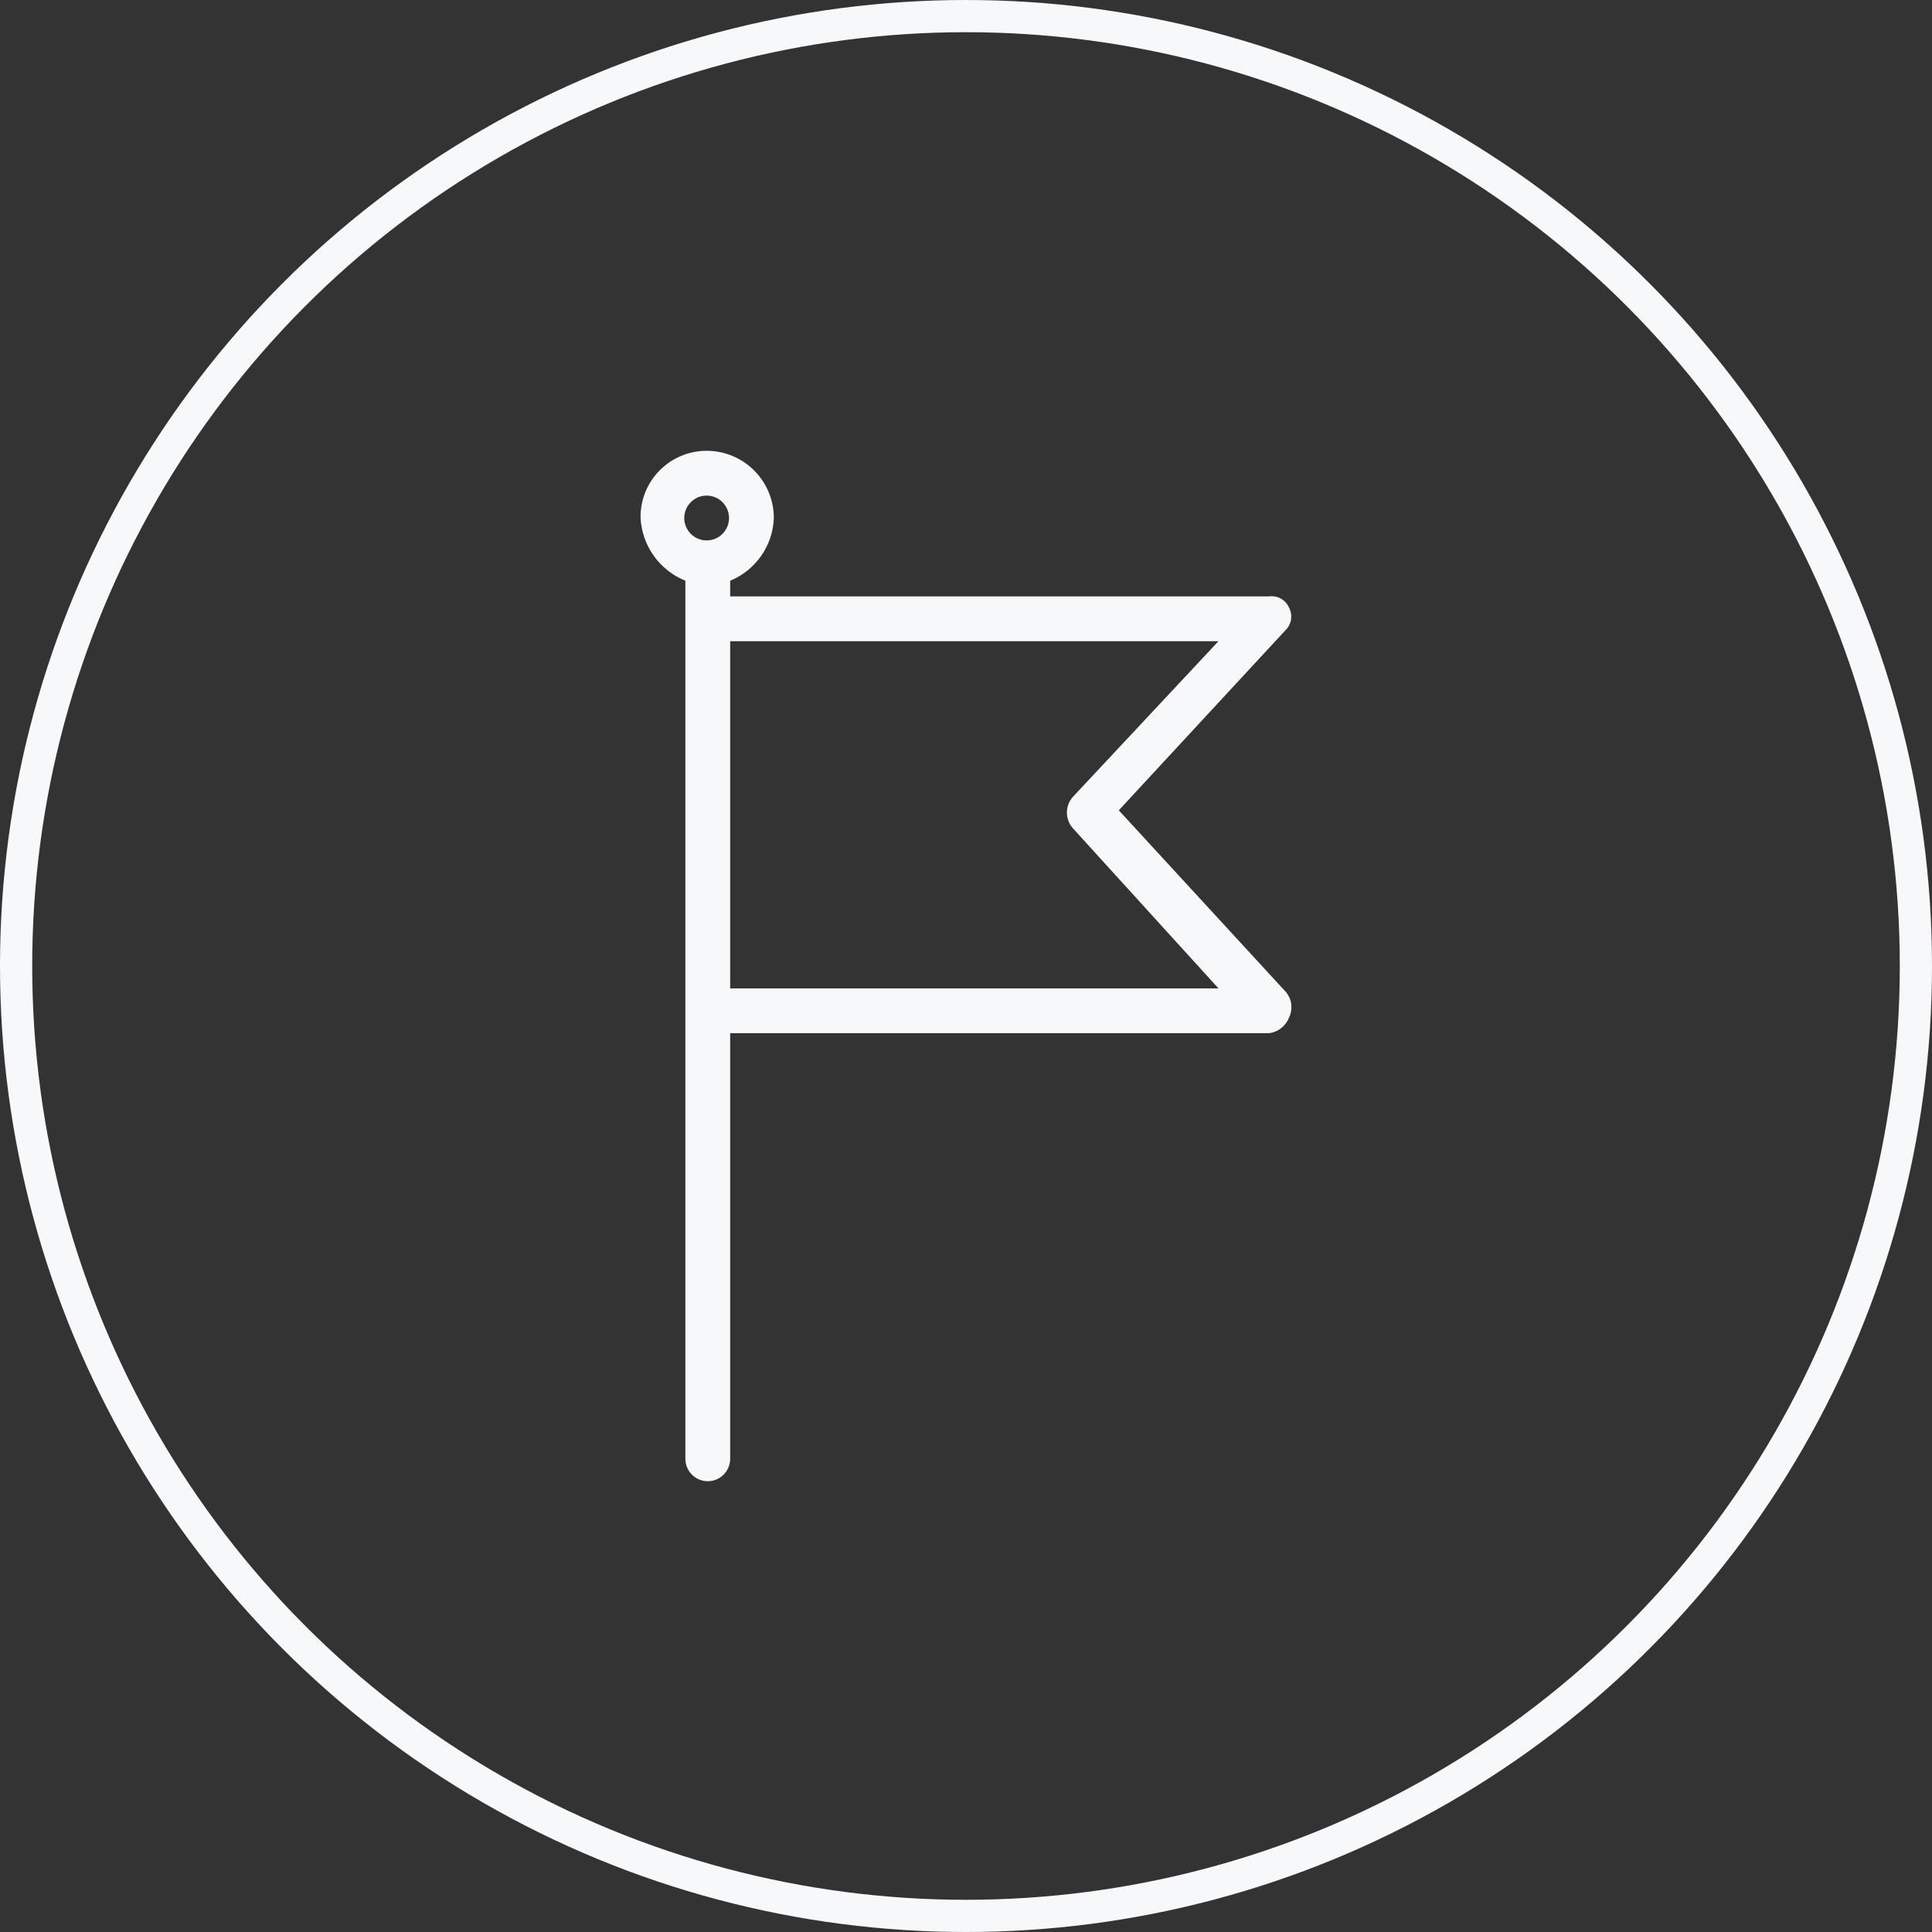 <svg width="60" height="60" viewBox="0 0 60 60" fill="none" xmlns="http://www.w3.org/2000/svg">
<rect x="0" y="0" width="60" height="60" fill="#333333" stroke="none"/>
<circle cx="30" cy="30" r="29.5" stroke="#F7F8F9"/>
<g clip-path="url(#clip0)">
<path d="M39.928 30.8L34.745 25.165L39.928 19.565C40.112 19.381 40.154 19.099 40.032 18.87C39.926 18.626 39.67 18.484 39.406 18.522H22.676V18.035C23.471 17.708 24.002 16.946 24.032 16.087C24.032 14.934 23.098 14 21.945 14C20.812 14 19.893 14.918 19.893 16.052C19.893 16.064 19.893 16.075 19.893 16.087C19.939 16.952 20.482 17.711 21.285 18.035V45.304C21.285 45.689 21.596 46 21.98 46C22.364 46 22.676 45.689 22.676 45.304V32.087H39.406C39.69 32.054 39.931 31.866 40.032 31.6C40.161 31.337 40.12 31.021 39.928 30.8ZM21.945 16.783C21.561 16.783 21.25 16.471 21.25 16.087C21.25 15.703 21.561 15.391 21.945 15.391C22.33 15.391 22.641 15.703 22.641 16.087C22.641 16.471 22.33 16.783 21.945 16.783ZM22.676 30.696V19.913H37.841L33.319 24.748C33.072 25.025 33.072 25.444 33.319 25.722L37.841 30.696H22.676V30.696Z" fill="#F7F8F9"/>
</g>
<defs>
<clipPath id="clip0">
<rect width="32" height="32" fill="white" transform="translate(14 14)"/>
</clipPath>
</defs>
</svg>
